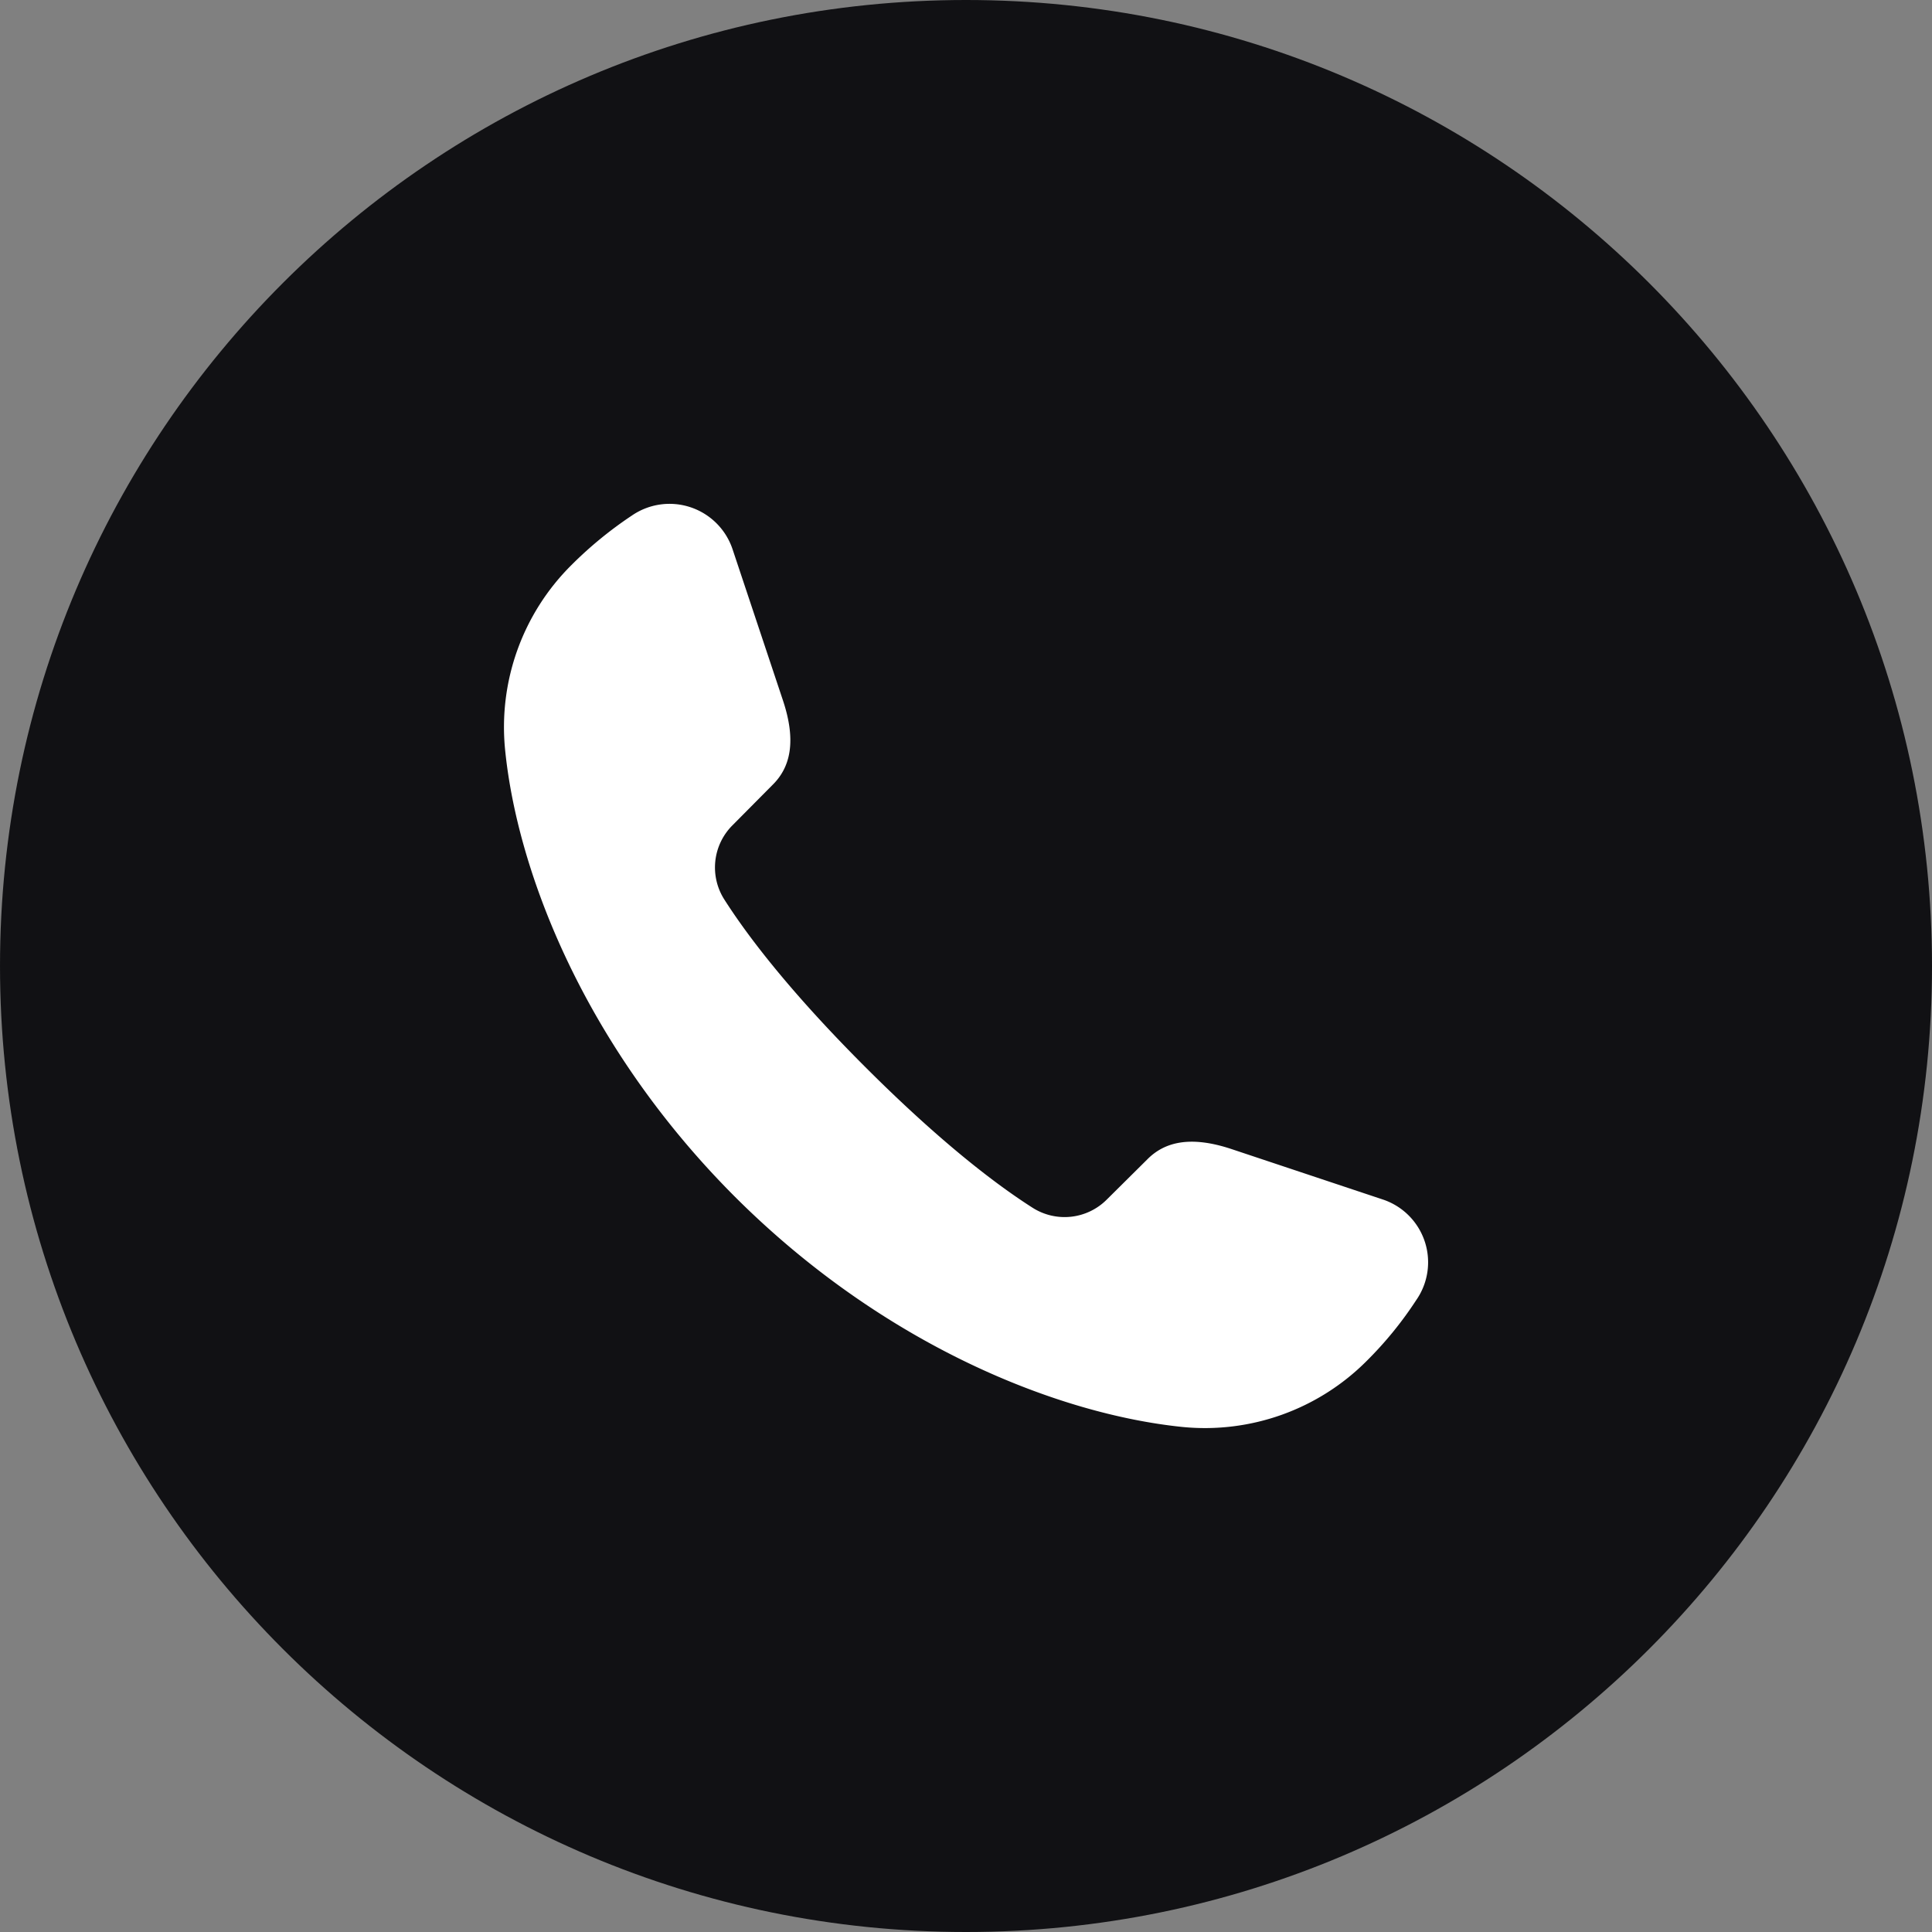 <svg id="Livello_1" data-name="Livello 1" xmlns="http://www.w3.org/2000/svg" width="140.178mm" height="140.178mm" viewBox="0 0 397.354 397.354"><rect x="0" y="0" width="397.354" height="397.354" fill="#808080" stroke="none"/><path d="M504.091,375.776c0,109.726-88.951,198.677-198.677,198.677h-0c-109.726,0-198.677-88.951-198.677-198.677v-0c0-109.726,88.951-198.677,198.677-198.677h0c109.726,0,198.677,88.951,198.677,198.677Z" transform="translate(-106.736 -177.099)" style="fill:#111114"/><path d="M398,444.509a76.329,76.329,0,0,1-10.141,12.455,46.961,46.961,0,0,1-37.979,13.613c-25.251-2.586-61.12-16.539-91.953-47.303-30.832-30.833-44.785-66.702-47.304-91.953a46.964,46.964,0,0,1,13.613-37.979,80.889,80.889,0,0,1,12.456-10.209,13.667,13.667,0,0,1,20.691,6.874l10.346,31.036c2.859,8.508,1.565,13.885-2.11,17.492l-8.241,8.309a12.25,12.25,0,0,0-1.633,15.314c4.56,7.146,13.136,18.581,28.927,34.371,15.79,15.791,27.225,24.366,34.371,28.927a12.251,12.251,0,0,0,15.314-1.633l8.309-8.241c3.608-3.676,8.984-4.969,17.492-2.11l31.036,10.345A13.61,13.61,0,0,1,398,444.509Z" transform="translate(-106.736 -177.099)" style="fill:#fff"/></svg>